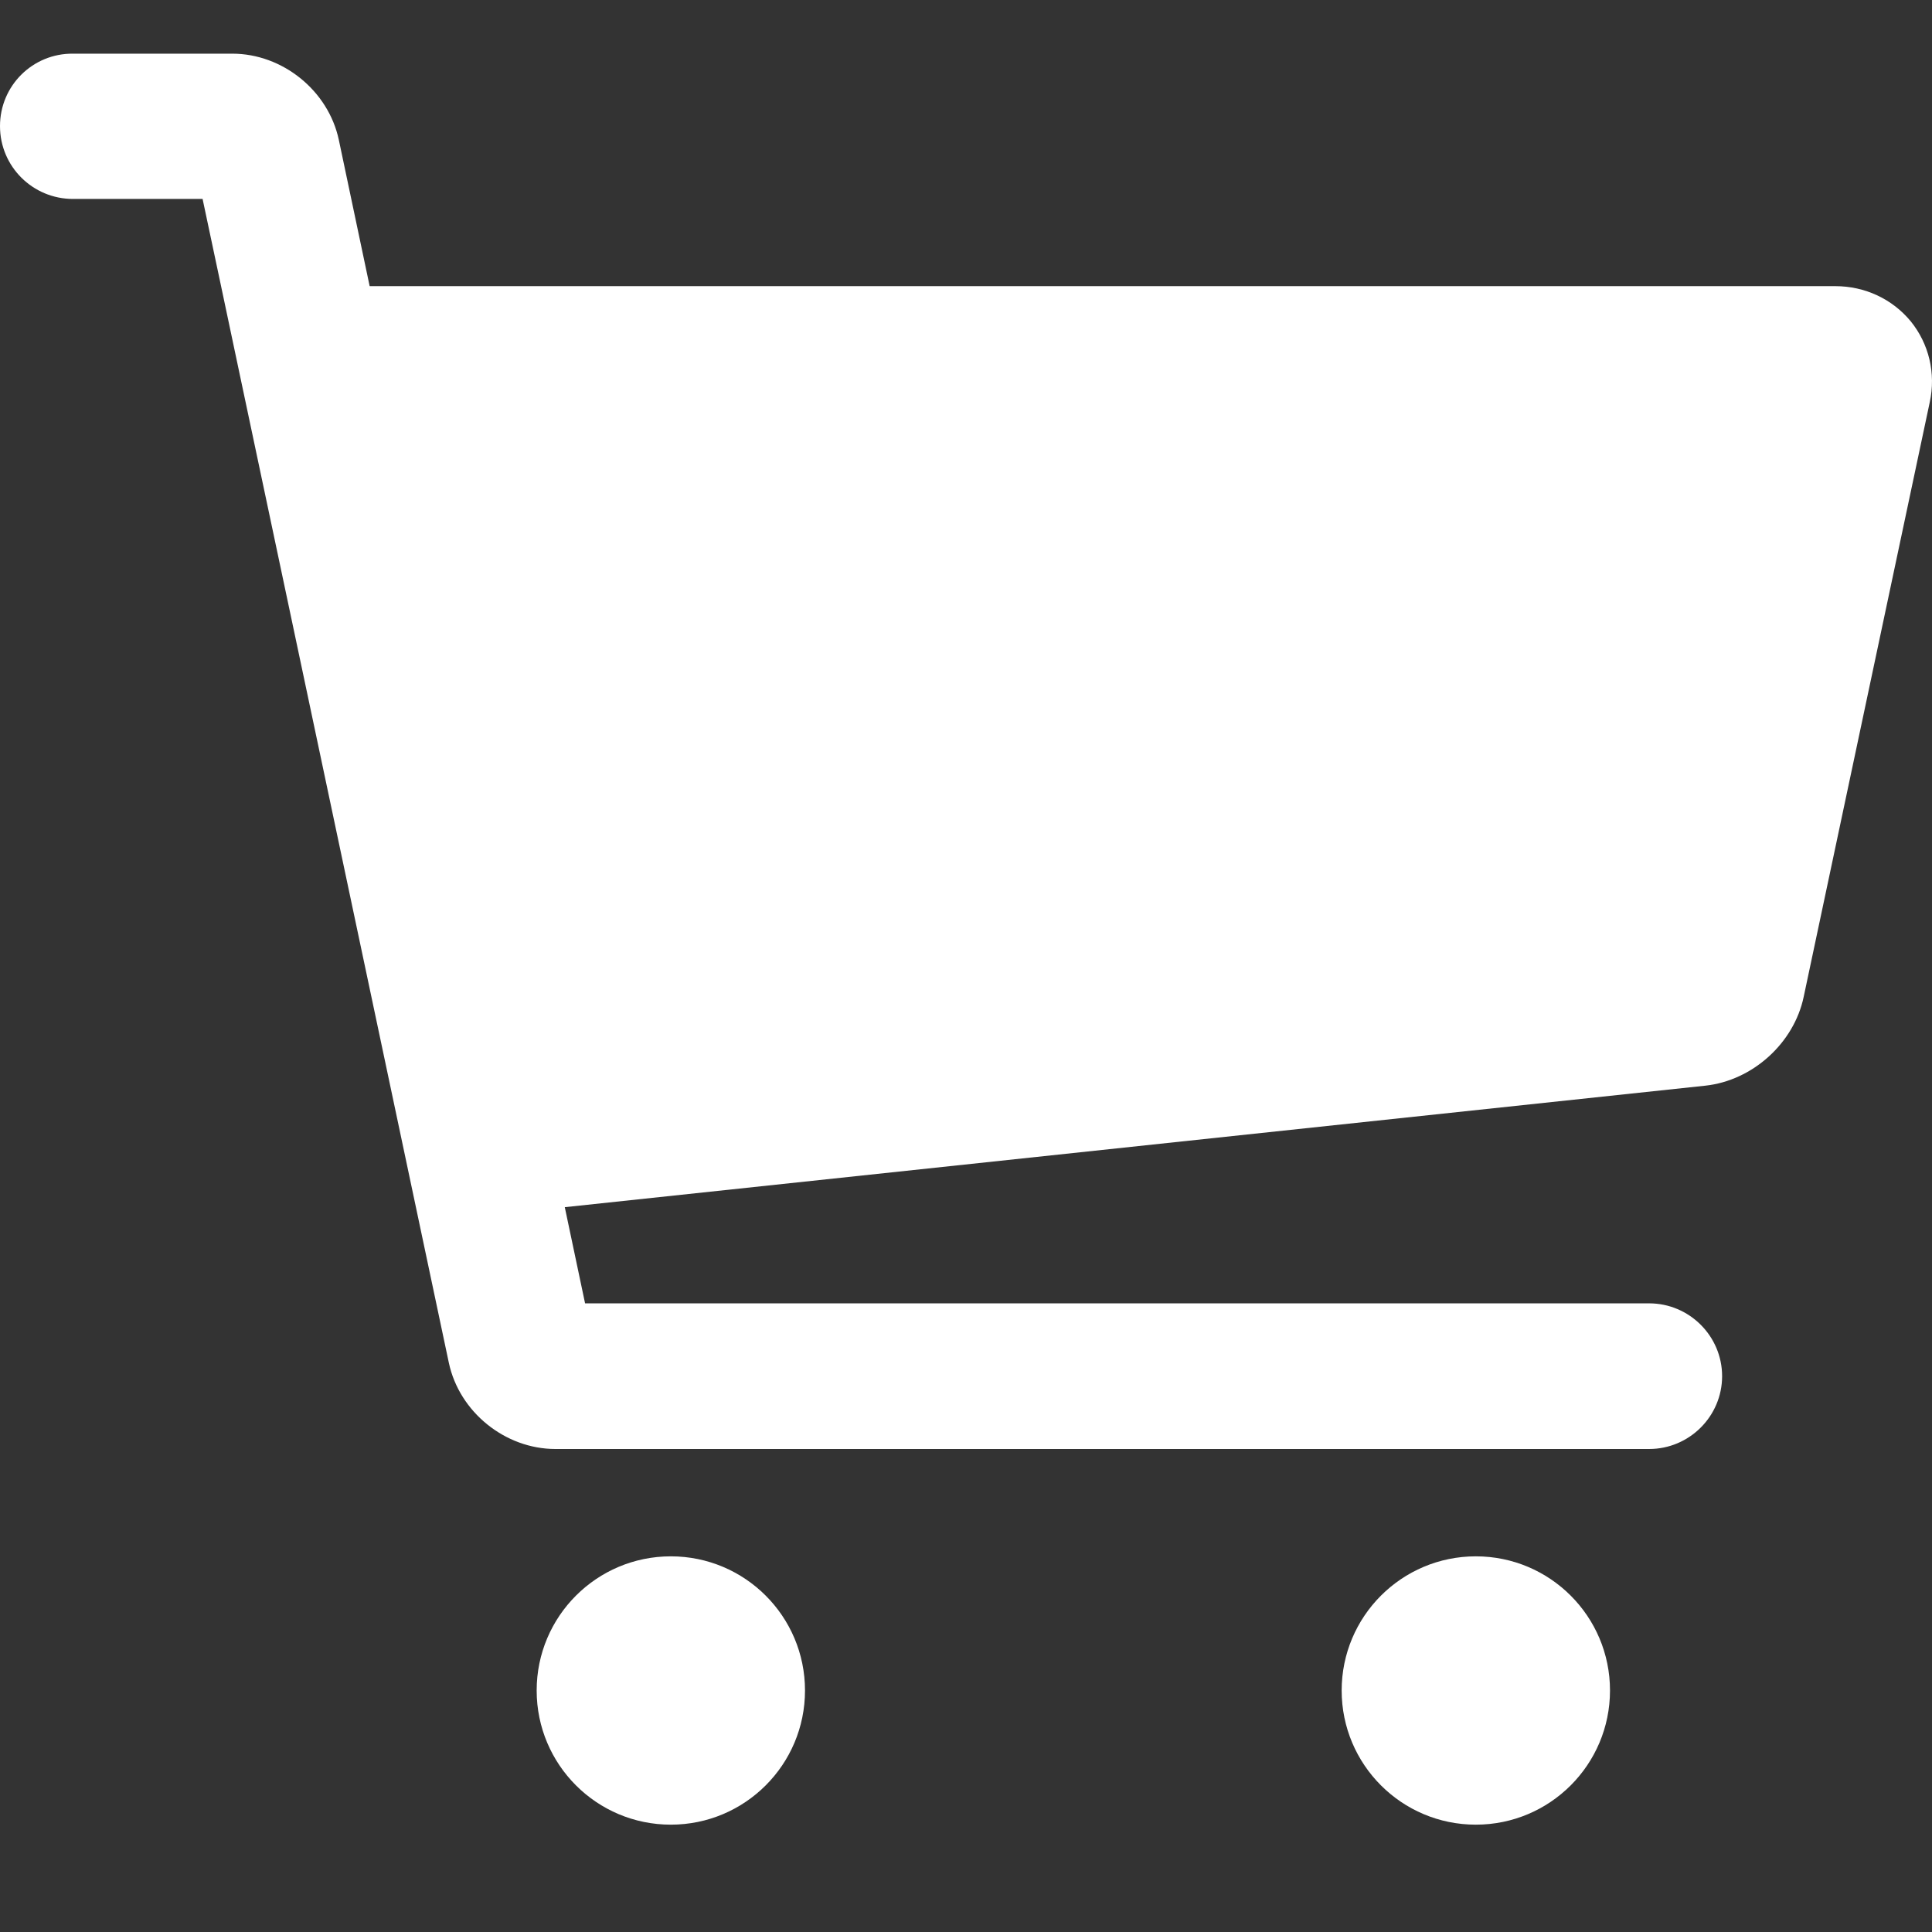 <svg width="36" height="36" viewBox="0 0 36 36" fill="none" xmlns="http://www.w3.org/2000/svg">
<rect x="0" y="0" width="36" height="36" fill="#333333" stroke="none"/>
<path d="M15 31.5C15 32.881 13.881 34 12.5 34C11.119 34 10 32.881 10 31.5C10 30.119 11.119 29 12.5 29C13.881 29 15 30.119 15 31.5Z" fill="white"/>
<path d="M30 31.5C30 32.881 28.881 34 27.5 34C26.119 34 25 32.881 25 31.5C25 30.119 26.119 29 27.5 29C28.881 29 30 30.119 30 31.5Z" fill="white"/>
<path d="M35.602 5.985C35.26 5.572 34.751 5.332 34.198 5.332H6.888L6.313 2.604C6.117 1.689 5.266 1 4.328 1H1.36C0.611 0.993 0 1.595 0 2.35C0 3.104 0.611 3.707 1.36 3.707H3.775C3.775 3.707 4.466 6.965 4.466 6.972L8.364 25.396C8.56 26.311 9.411 27 10.35 27H30.729C31.478 27 32.089 26.39 32.089 25.643C32.089 24.896 31.478 24.286 30.729 24.286H10.902L10.524 22.494L31.776 20.23C32.656 20.135 33.427 19.439 33.609 18.575L35.958 7.495C36.075 6.958 35.944 6.406 35.602 5.985Z" fill="white"/>
</svg>
